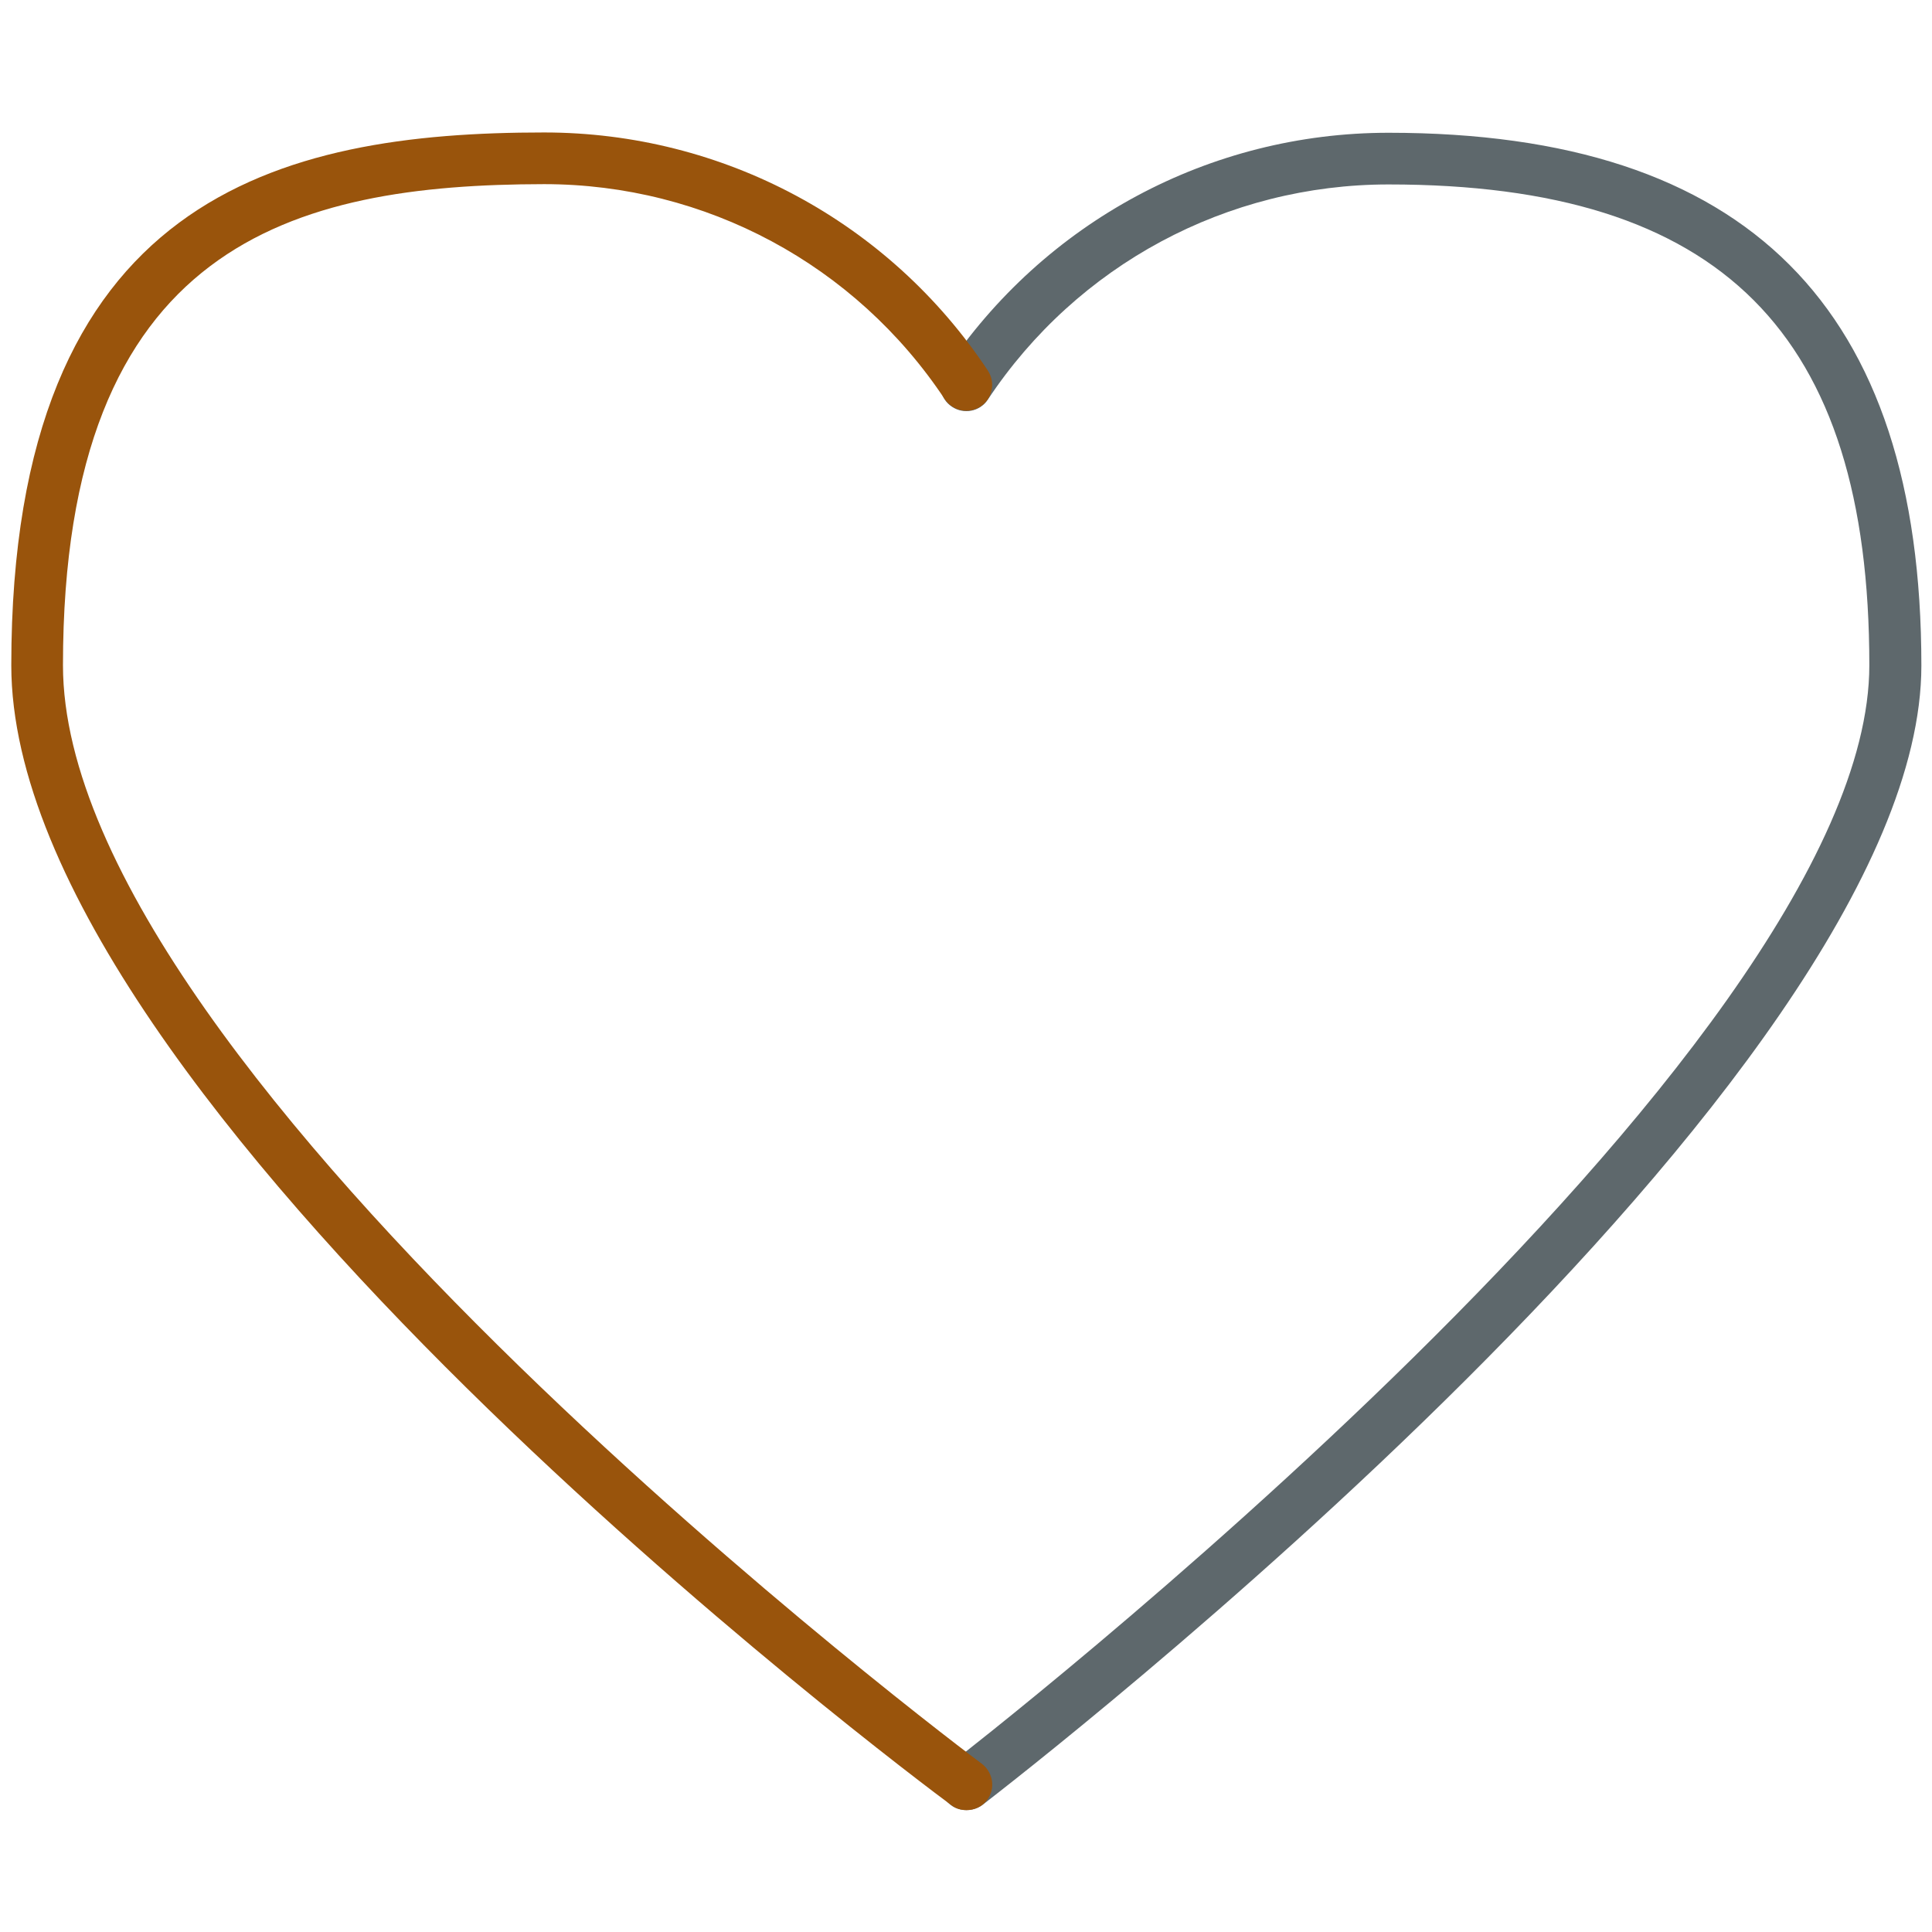 <!-- Generated by IcoMoon.io -->
<svg version="1.1" xmlns="http://www.w3.org/2000/svg" width="32" height="32" viewBox="0 0 32 32">
<title>favorite</title>
<path fill="#5e686c" d="M16.006 29.981c-0.131 0-0.256-0.056-0.344-0.169-0.144-0.188-0.106-0.456 0.081-0.6 0.15-0.119 15.219-11.756 15.219-18.194 0-5.506-2.456-7.963-7.963-7.963-2.675 0-5.156 1.331-6.637 3.563-0.131 0.2-0.4 0.25-0.594 0.119-0.2-0.131-0.25-0.4-0.119-0.594 1.644-2.469 4.388-3.944 7.35-3.944 5.938 0 8.825 2.887 8.825 8.825 0 6.856-14.925 18.387-15.556 18.875-0.081 0.056-0.169 0.081-0.262 0.081z"></path>
<path id="svg-ico" fill="#99540c" d="M16.006 29.981c-0.088 0-0.181-0.025-0.256-0.087-0.637-0.469-15.563-11.65-15.563-18.875 0-7.775 4.463-8.825 8.825-8.825 2.963 0 5.713 1.475 7.35 3.944 0.131 0.2 0.075 0.463-0.119 0.594-0.2 0.131-0.463 0.075-0.594-0.119-1.481-2.231-3.963-3.563-6.637-3.563-4.138 0.006-7.969 0.969-7.969 7.969 0 6.8 15.063 18.081 15.219 18.194 0.188 0.144 0.231 0.413 0.087 0.6-0.081 0.113-0.212 0.169-0.344 0.169z"></path>
</svg>
